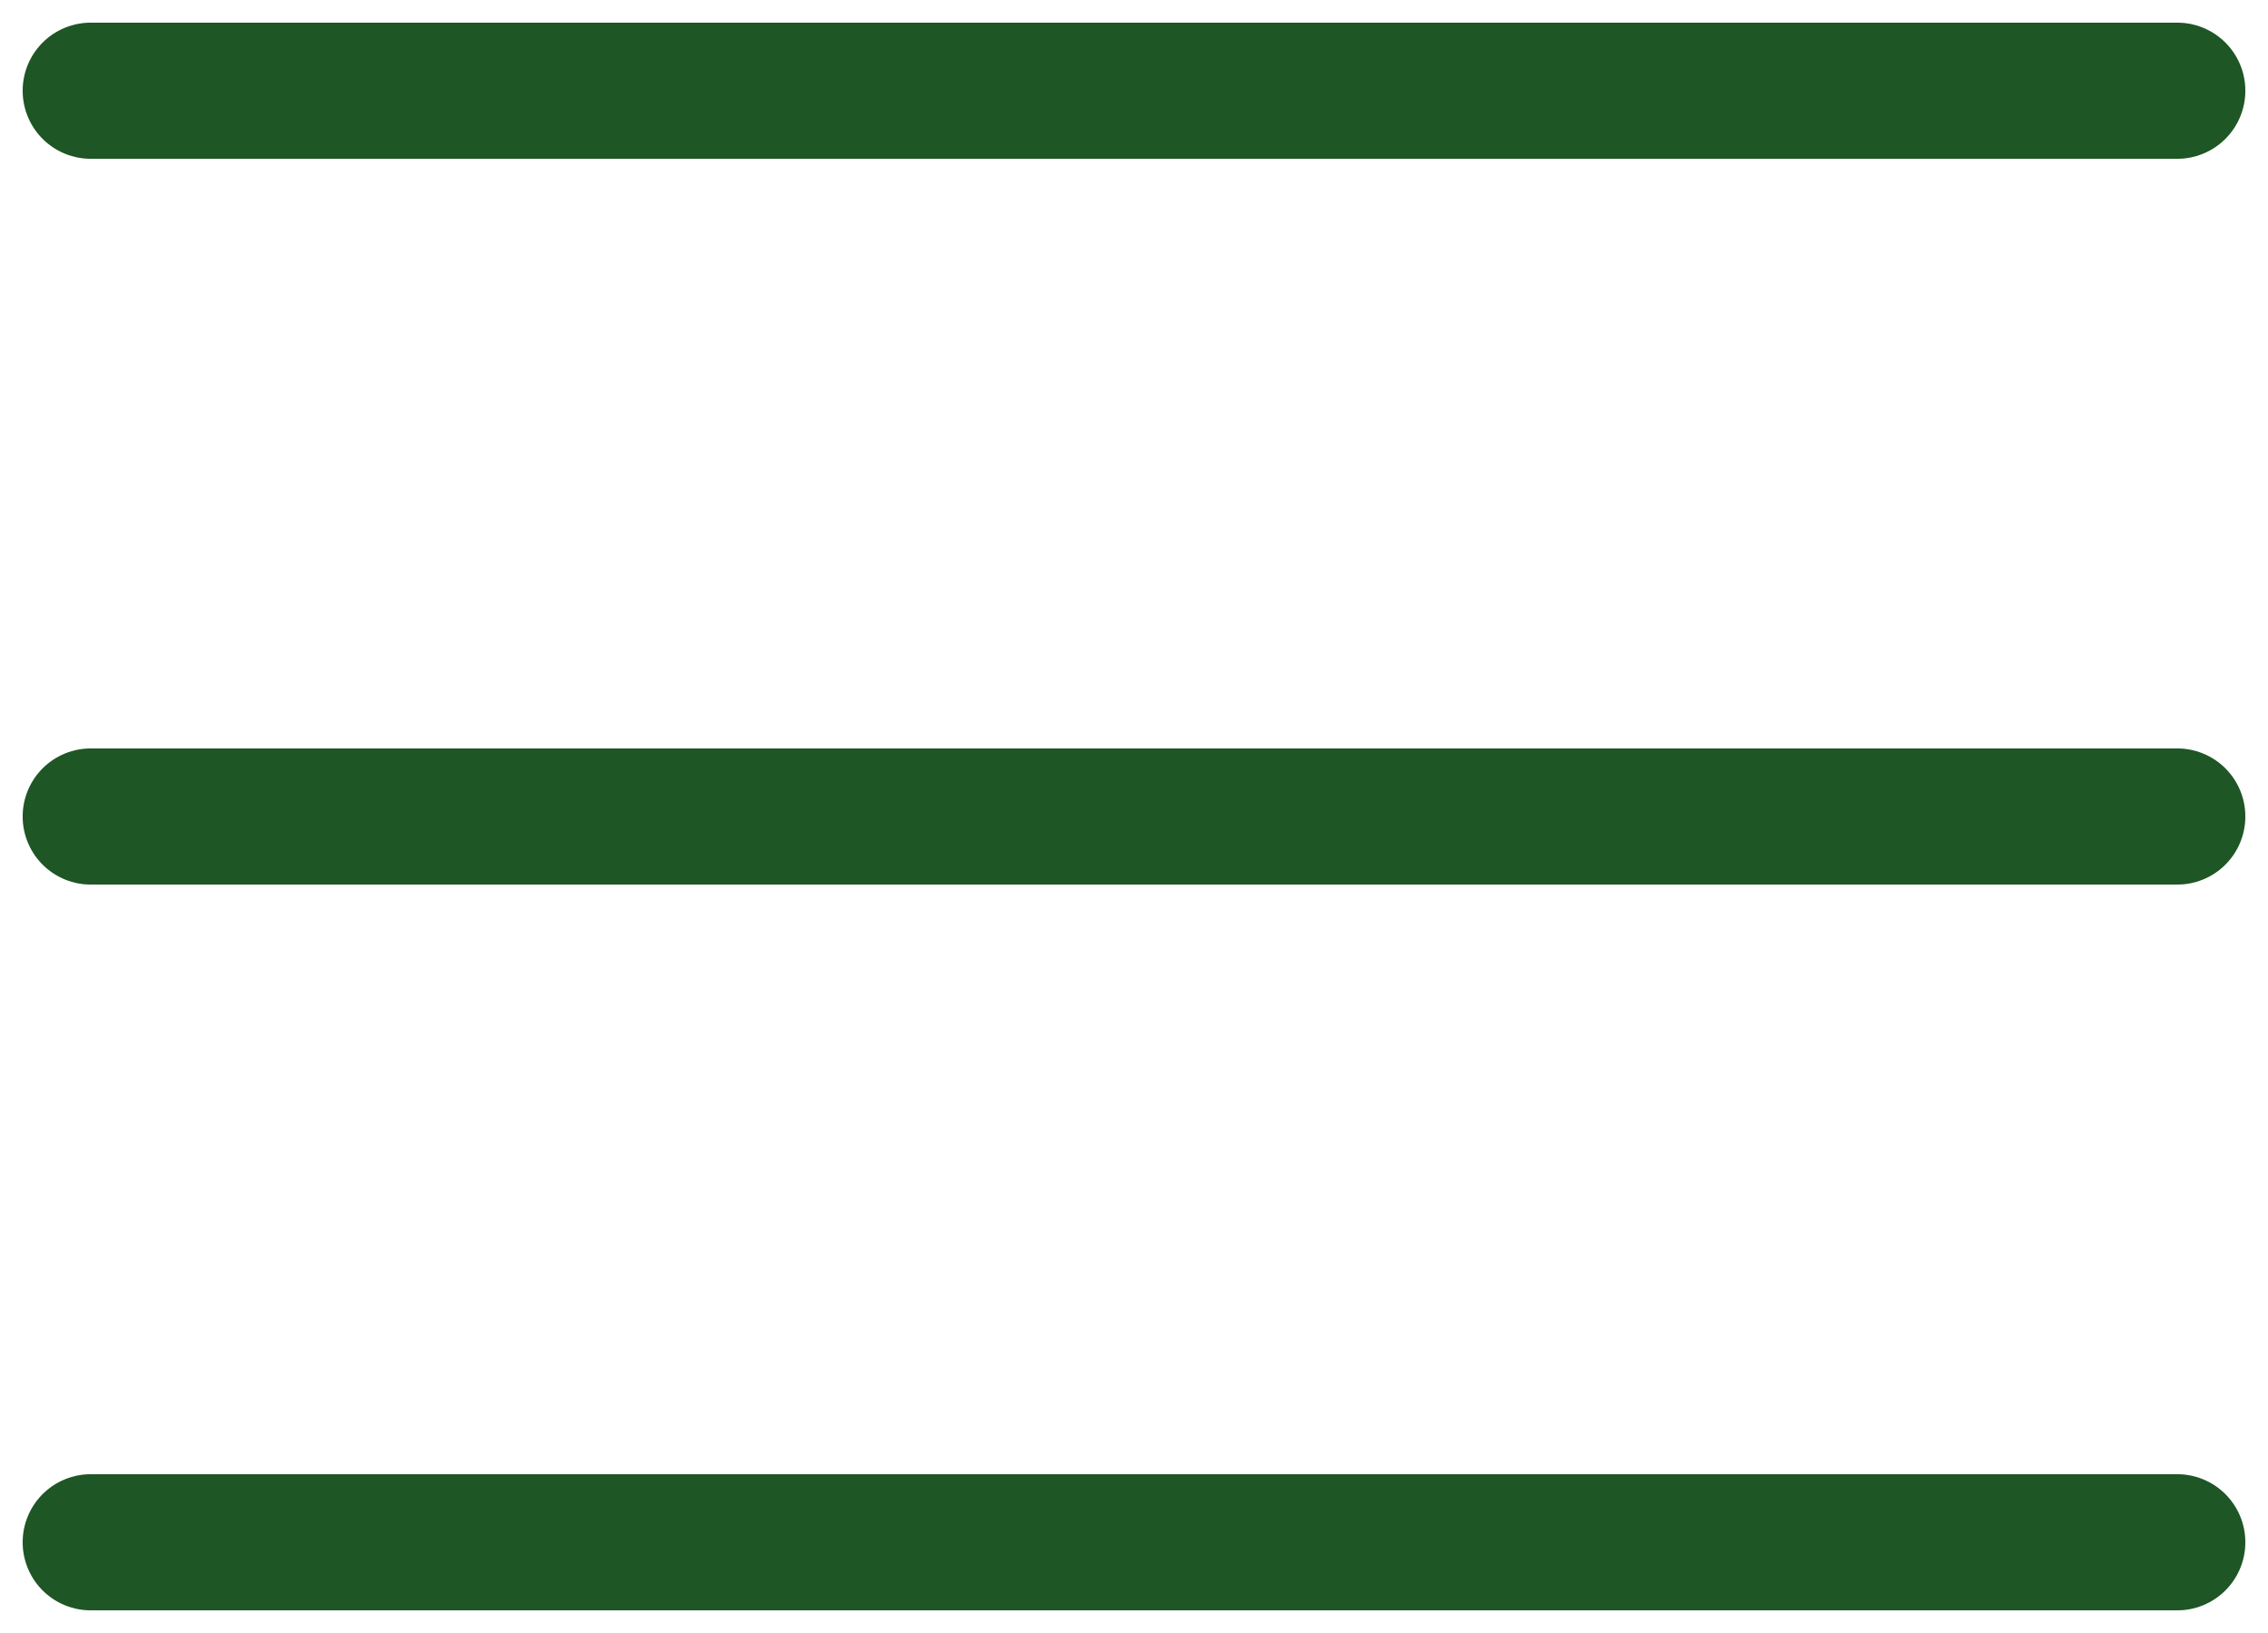 <svg xmlns="http://www.w3.org/2000/svg" width="25" height="18" viewBox="0 0 25 18" fill="none"><path d="M24 1H1" stroke="#256B2E" stroke-width="1.5" stroke-linecap="round"></path><path d="M24 1H1" stroke="black" stroke-opacity="0.2" stroke-width="1.5" stroke-linecap="round"></path><path d="M24 9H1" stroke="#256B2E" stroke-width="1.5" stroke-linecap="round"></path><path d="M24 9H1" stroke="black" stroke-opacity="0.2" stroke-width="1.5" stroke-linecap="round"></path><path d="M24 17H1" stroke="#256B2E" stroke-width="1.5" stroke-linecap="round"></path><path d="M24 17H1" stroke="black" stroke-opacity="0.2" stroke-width="1.5" stroke-linecap="round"></path></svg>